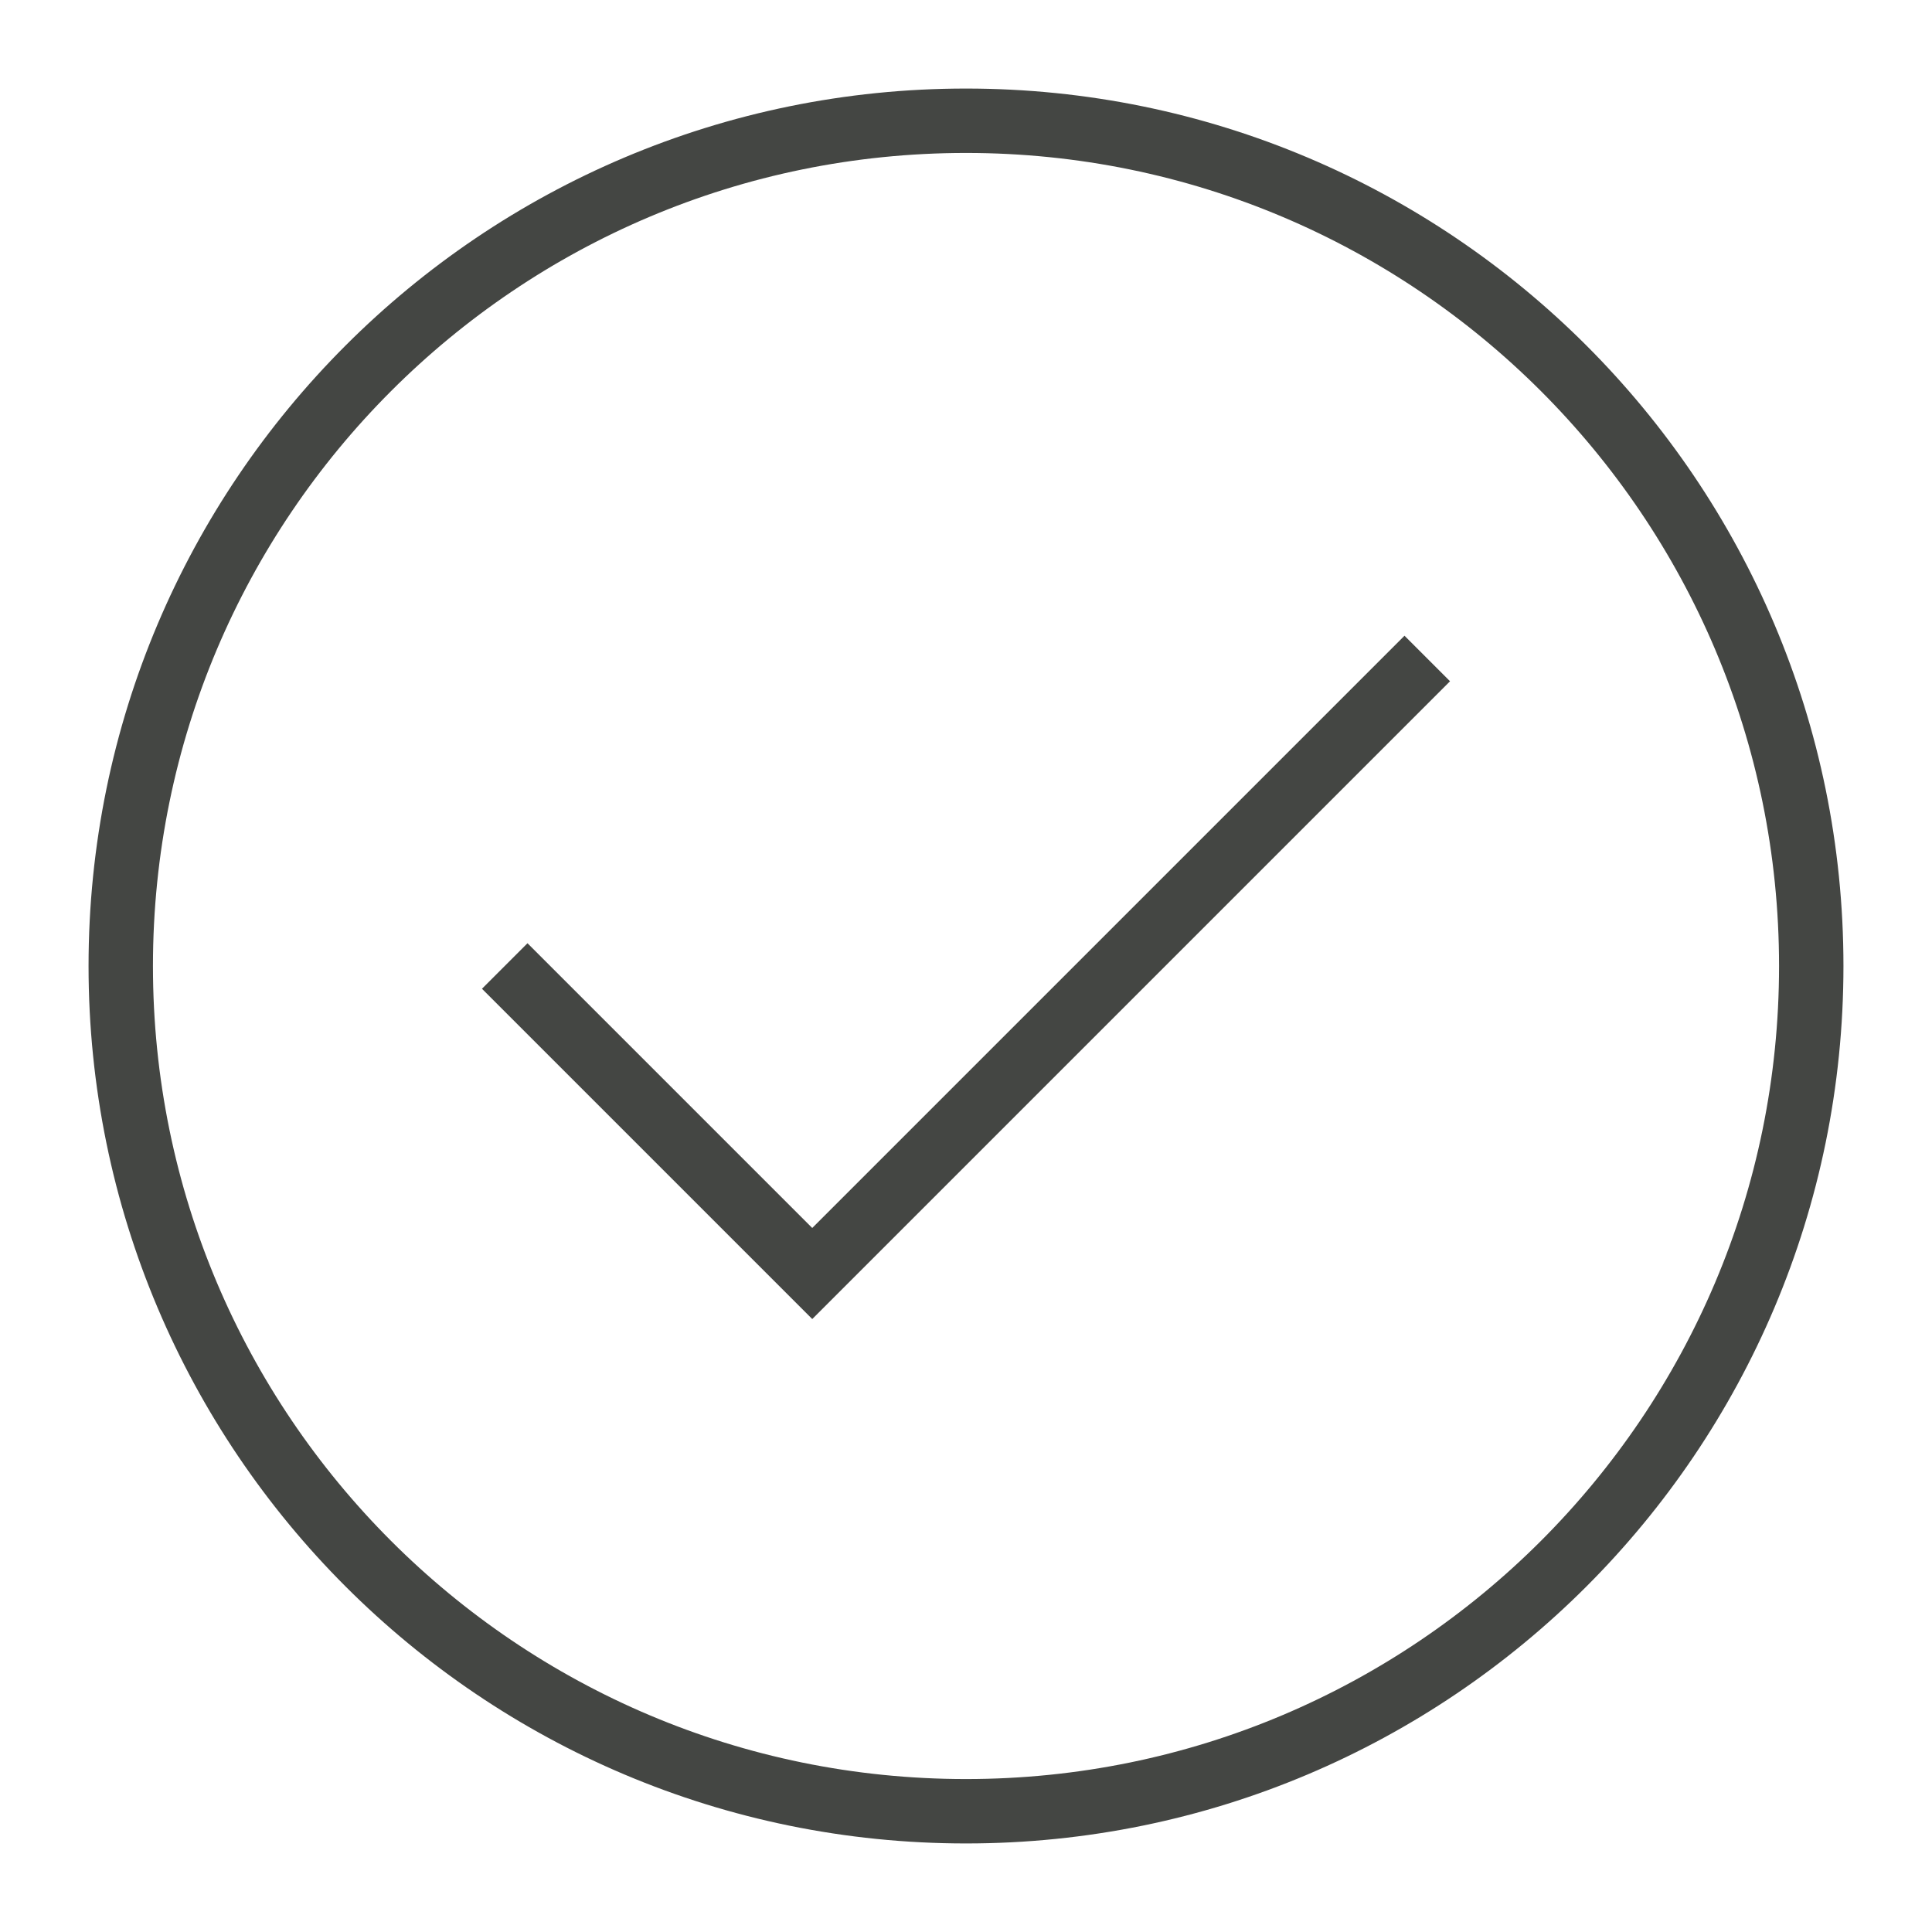 <?xml version="1.0" encoding="UTF-8"?> <svg xmlns="http://www.w3.org/2000/svg" width="60" height="60" viewBox="0 0 60 60" fill="none"><path d="M30 56.25C44.498 56.25 56.25 44.498 56.25 30C56.25 15.502 44.498 3.75 30 3.75C15.502 3.75 3.75 15.502 3.75 30C3.75 44.498 15.502 56.25 30 56.25Z" stroke="#444643" stroke-width="2" stroke-miterlimit="10"></path><path d="M15.675 30L25.225 39.55L44.325 20.45" stroke="#444643" stroke-width="2" stroke-miterlimit="10"></path></svg> 